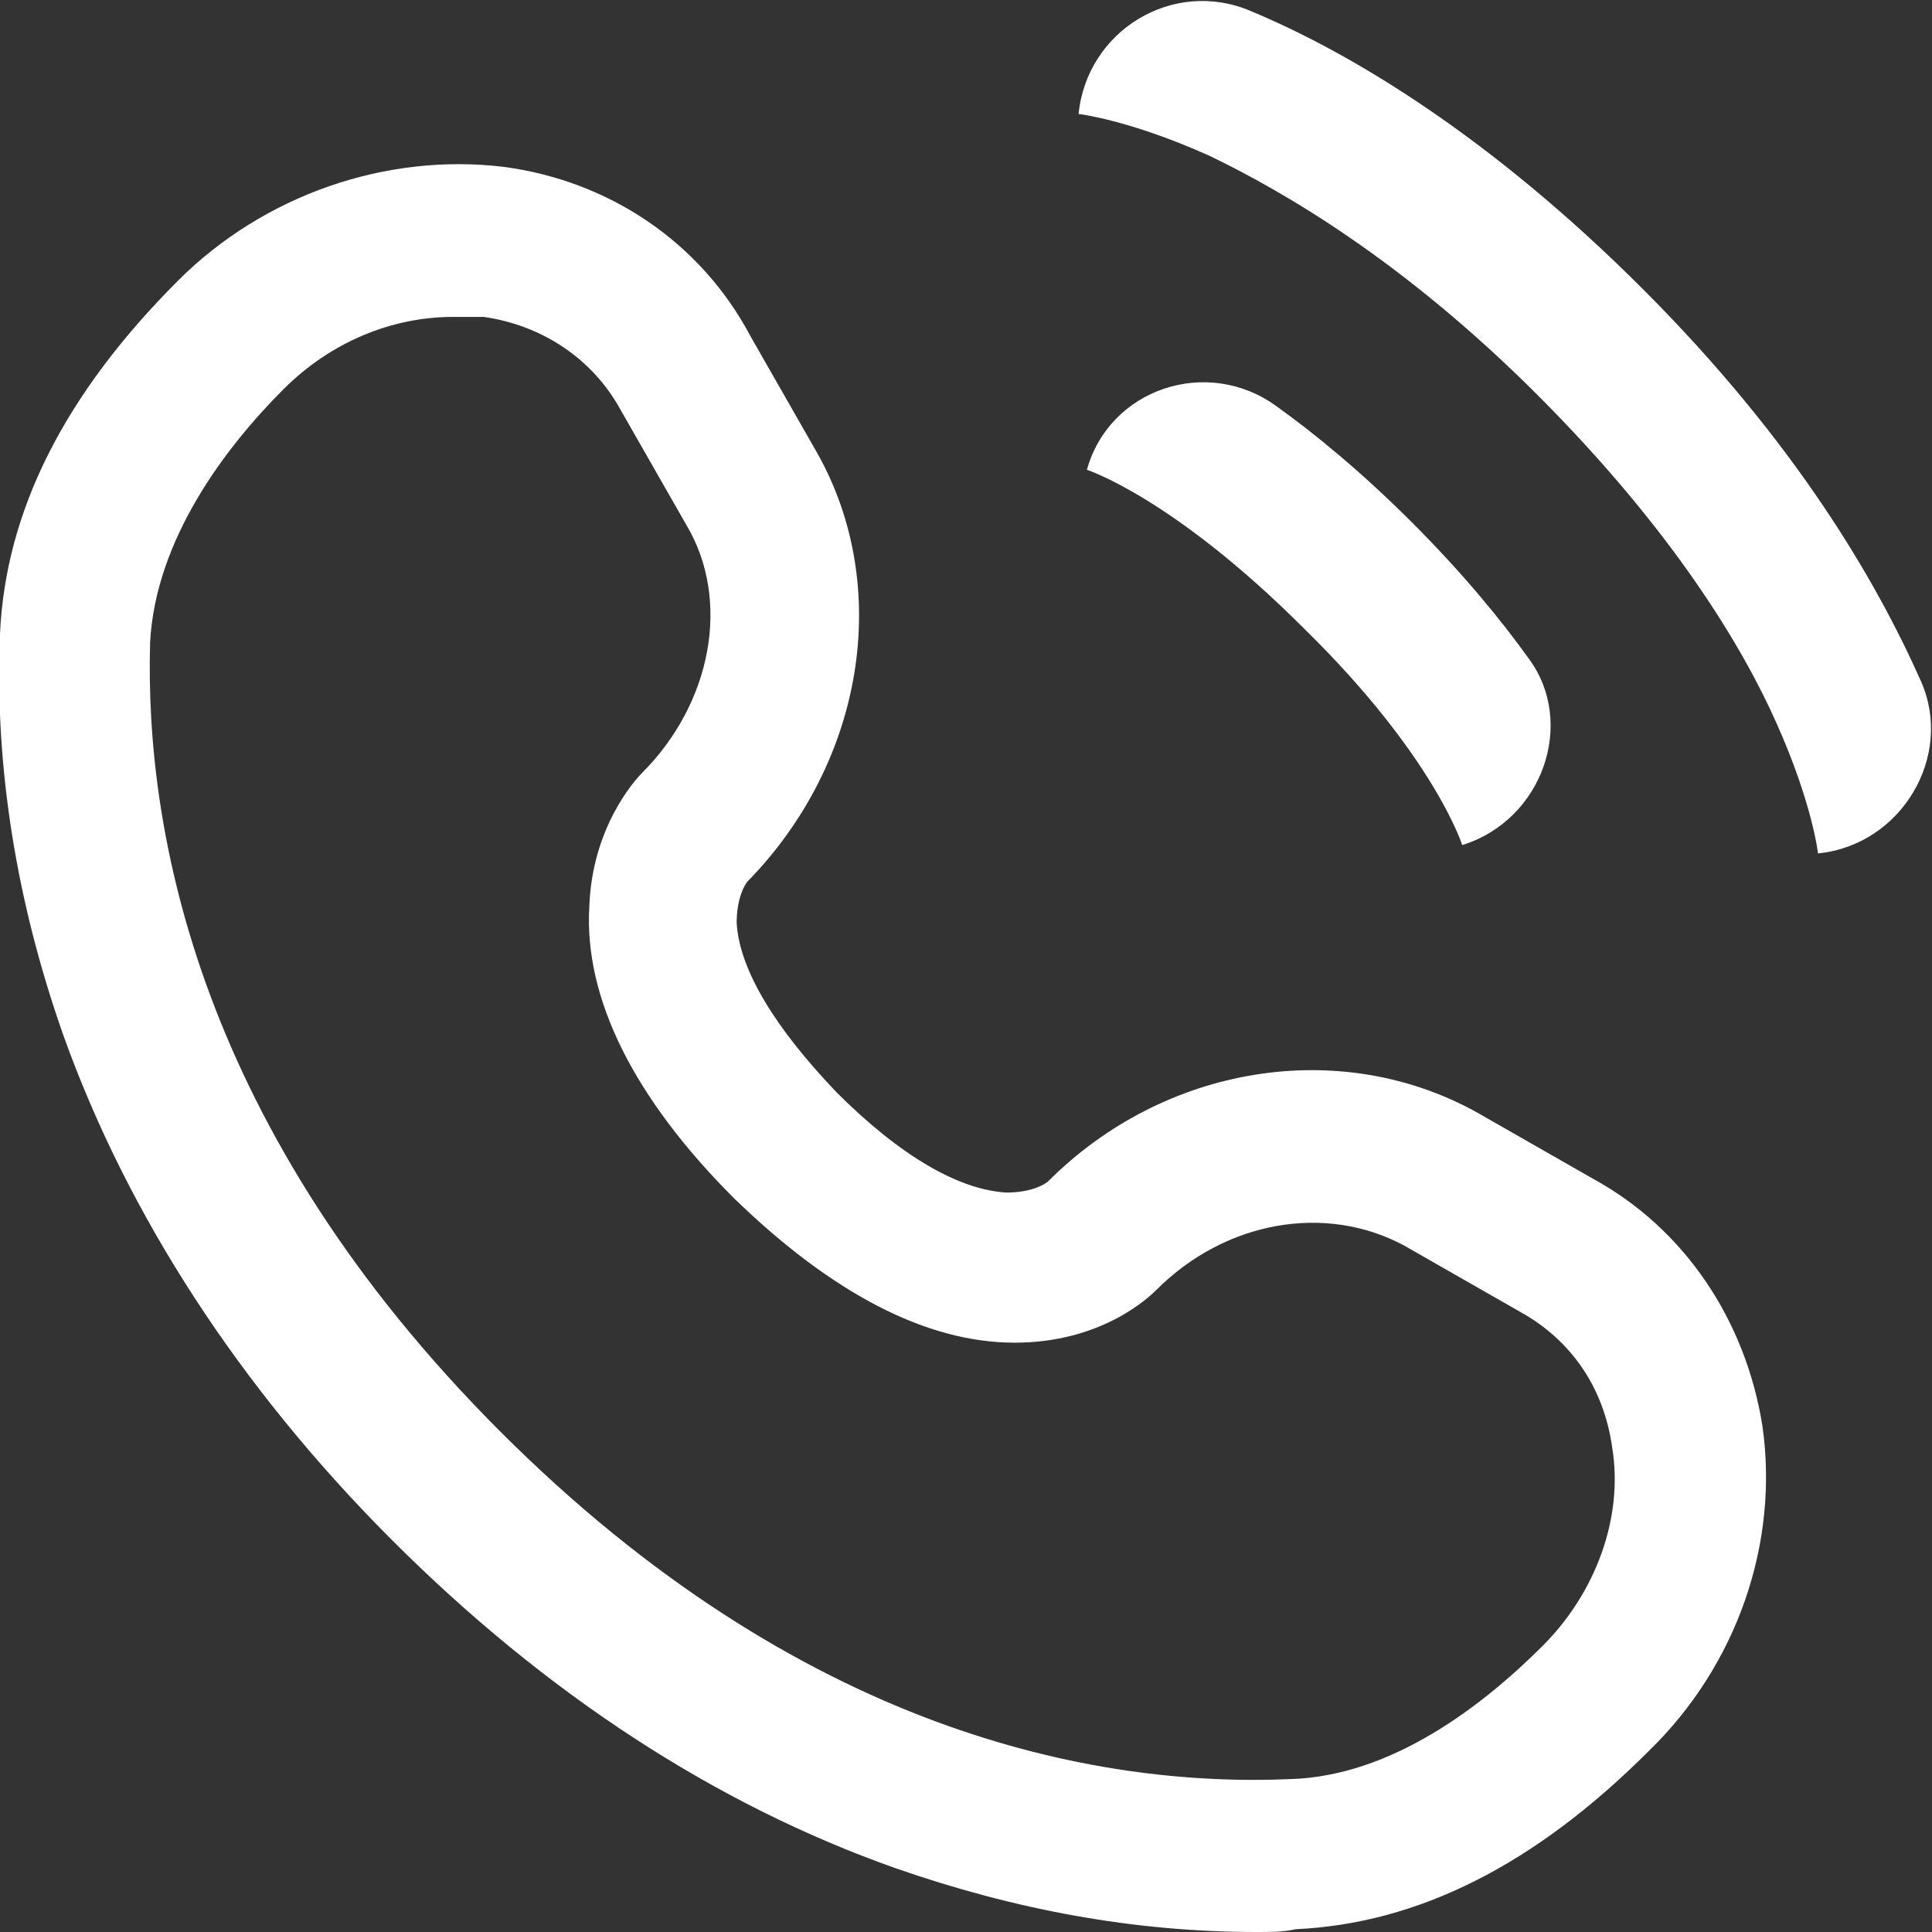 <?xml version="1.0" encoding="utf-8"?>
<!-- Generator: Adobe Illustrator 27.3.1, SVG Export Plug-In . SVG Version: 6.00 Build 0)  -->
<svg version="1.1" id="Layer_1" xmlns="http://www.w3.org/2000/svg" xmlns:xlink="http://www.w3.org/1999/xlink" x="0px" y="0px"
	 viewBox="0 0 69.5 69.5" style="enable-background:new 0 0 69.5 69.5;" xml:space="preserve">
<rect x="0" y="0" width="69.5" height="69.5" fill="#333333" stroke="none"/>
<style type="text/css">
	.st0{fill:#FFFFFF;}
</style>
<g>
	<g>
		<path class="st0" d="M65.4,30.7c0,0-0.2-1.8-1.5-4.7c-1.2-2.7-3.7-6.9-8.6-11.8c-4.8-4.8-9.1-7.3-11.8-8.6
			c-2.9-1.3-4.7-1.5-4.7-1.5l0,0l0,0c0.3-3,3.4-4.9,6.2-3.7c3.6,1.5,8.6,4.5,14.1,10s8.4,10.5,10,14.1
			C70.3,27.2,68.4,30.4,65.4,30.7L65.4,30.7L65.4,30.7z"/>
	</g>
	<g>
		<path class="st0" d="M52.6,30.4c0,0-1-3.2-5.7-7.8c-4.7-4.7-7.8-5.7-7.8-5.7l0,0l0,0c0.8-2.9,4.3-4.1,6.8-2.3
			c1.4,1,3.1,2.4,4.9,4.2c1.8,1.8,3.2,3.5,4.2,4.9C56.7,26,55.5,29.5,52.6,30.4L52.6,30.4L52.6,30.4z"/>
	</g>
	<g>
		<path class="st0" d="M45.2,69.5c-4.4,0-8.7-0.8-13-2.3c-6.5-2.3-12.6-6.3-18.1-11.8S4.6,43.7,2.3,37.3C0.6,32.5-0.2,27.6,0,22.8
			c0.2-4.4,2.3-8.6,6.4-12.7C9.5,7,13.9,5.5,18.1,6c3.8,0.5,7.1,2.7,8.9,6.1l2.4,4.2c2.7,4.8,1.7,11.1-2.5,15.4
			c-0.1,0.1-0.4,0.6-0.4,1.5c0.1,1.7,1.4,3.8,3.6,6.1c2.3,2.3,4.4,3.5,6.1,3.6c0.9,0,1.4-0.3,1.5-0.4c4.2-4.2,10.5-5.2,15.4-2.5
			l4.2,2.4c3.3,1.8,5.5,5.1,6.1,8.9c0.6,4.2-0.9,8.6-4.1,11.7c-4.1,4.1-8.3,6.2-12.7,6.4C46.2,69.5,45.7,69.5,45.2,69.5z M16.3,11.4
			c-2.2,0-4.4,0.9-6.1,2.6c-2.1,2.1-4.6,5.4-4.8,9.1C5.2,30,7.2,40.7,18,51.5S39.4,64.3,46.4,64c3.7-0.1,7-2.7,9.1-4.8
			c1.9-1.9,2.9-4.6,2.5-7.1c-0.3-2.2-1.5-3.9-3.3-4.9l-4.2-2.4c-2.8-1.5-6.4-0.9-8.9,1.6c-0.3,0.3-2,1.9-5.1,1.9l0,0
			c-3.2,0-6.6-1.8-10.1-5.2c-3.6-3.6-5.4-7.2-5.2-10.5c0.1-2.8,1.6-4.5,1.9-4.8l0,0c2.5-2.5,3.2-6.2,1.6-8.9l-2.4-4.2
			c-1-1.8-2.8-3-4.9-3.3C17,11.4,16.7,11.4,16.3,11.4z M37.7,42.6L37.7,42.6L37.7,42.6L37.7,42.6z M26.9,31.7L26.9,31.7L26.9,31.7z"
			/>
	</g>
</g>
</svg>
